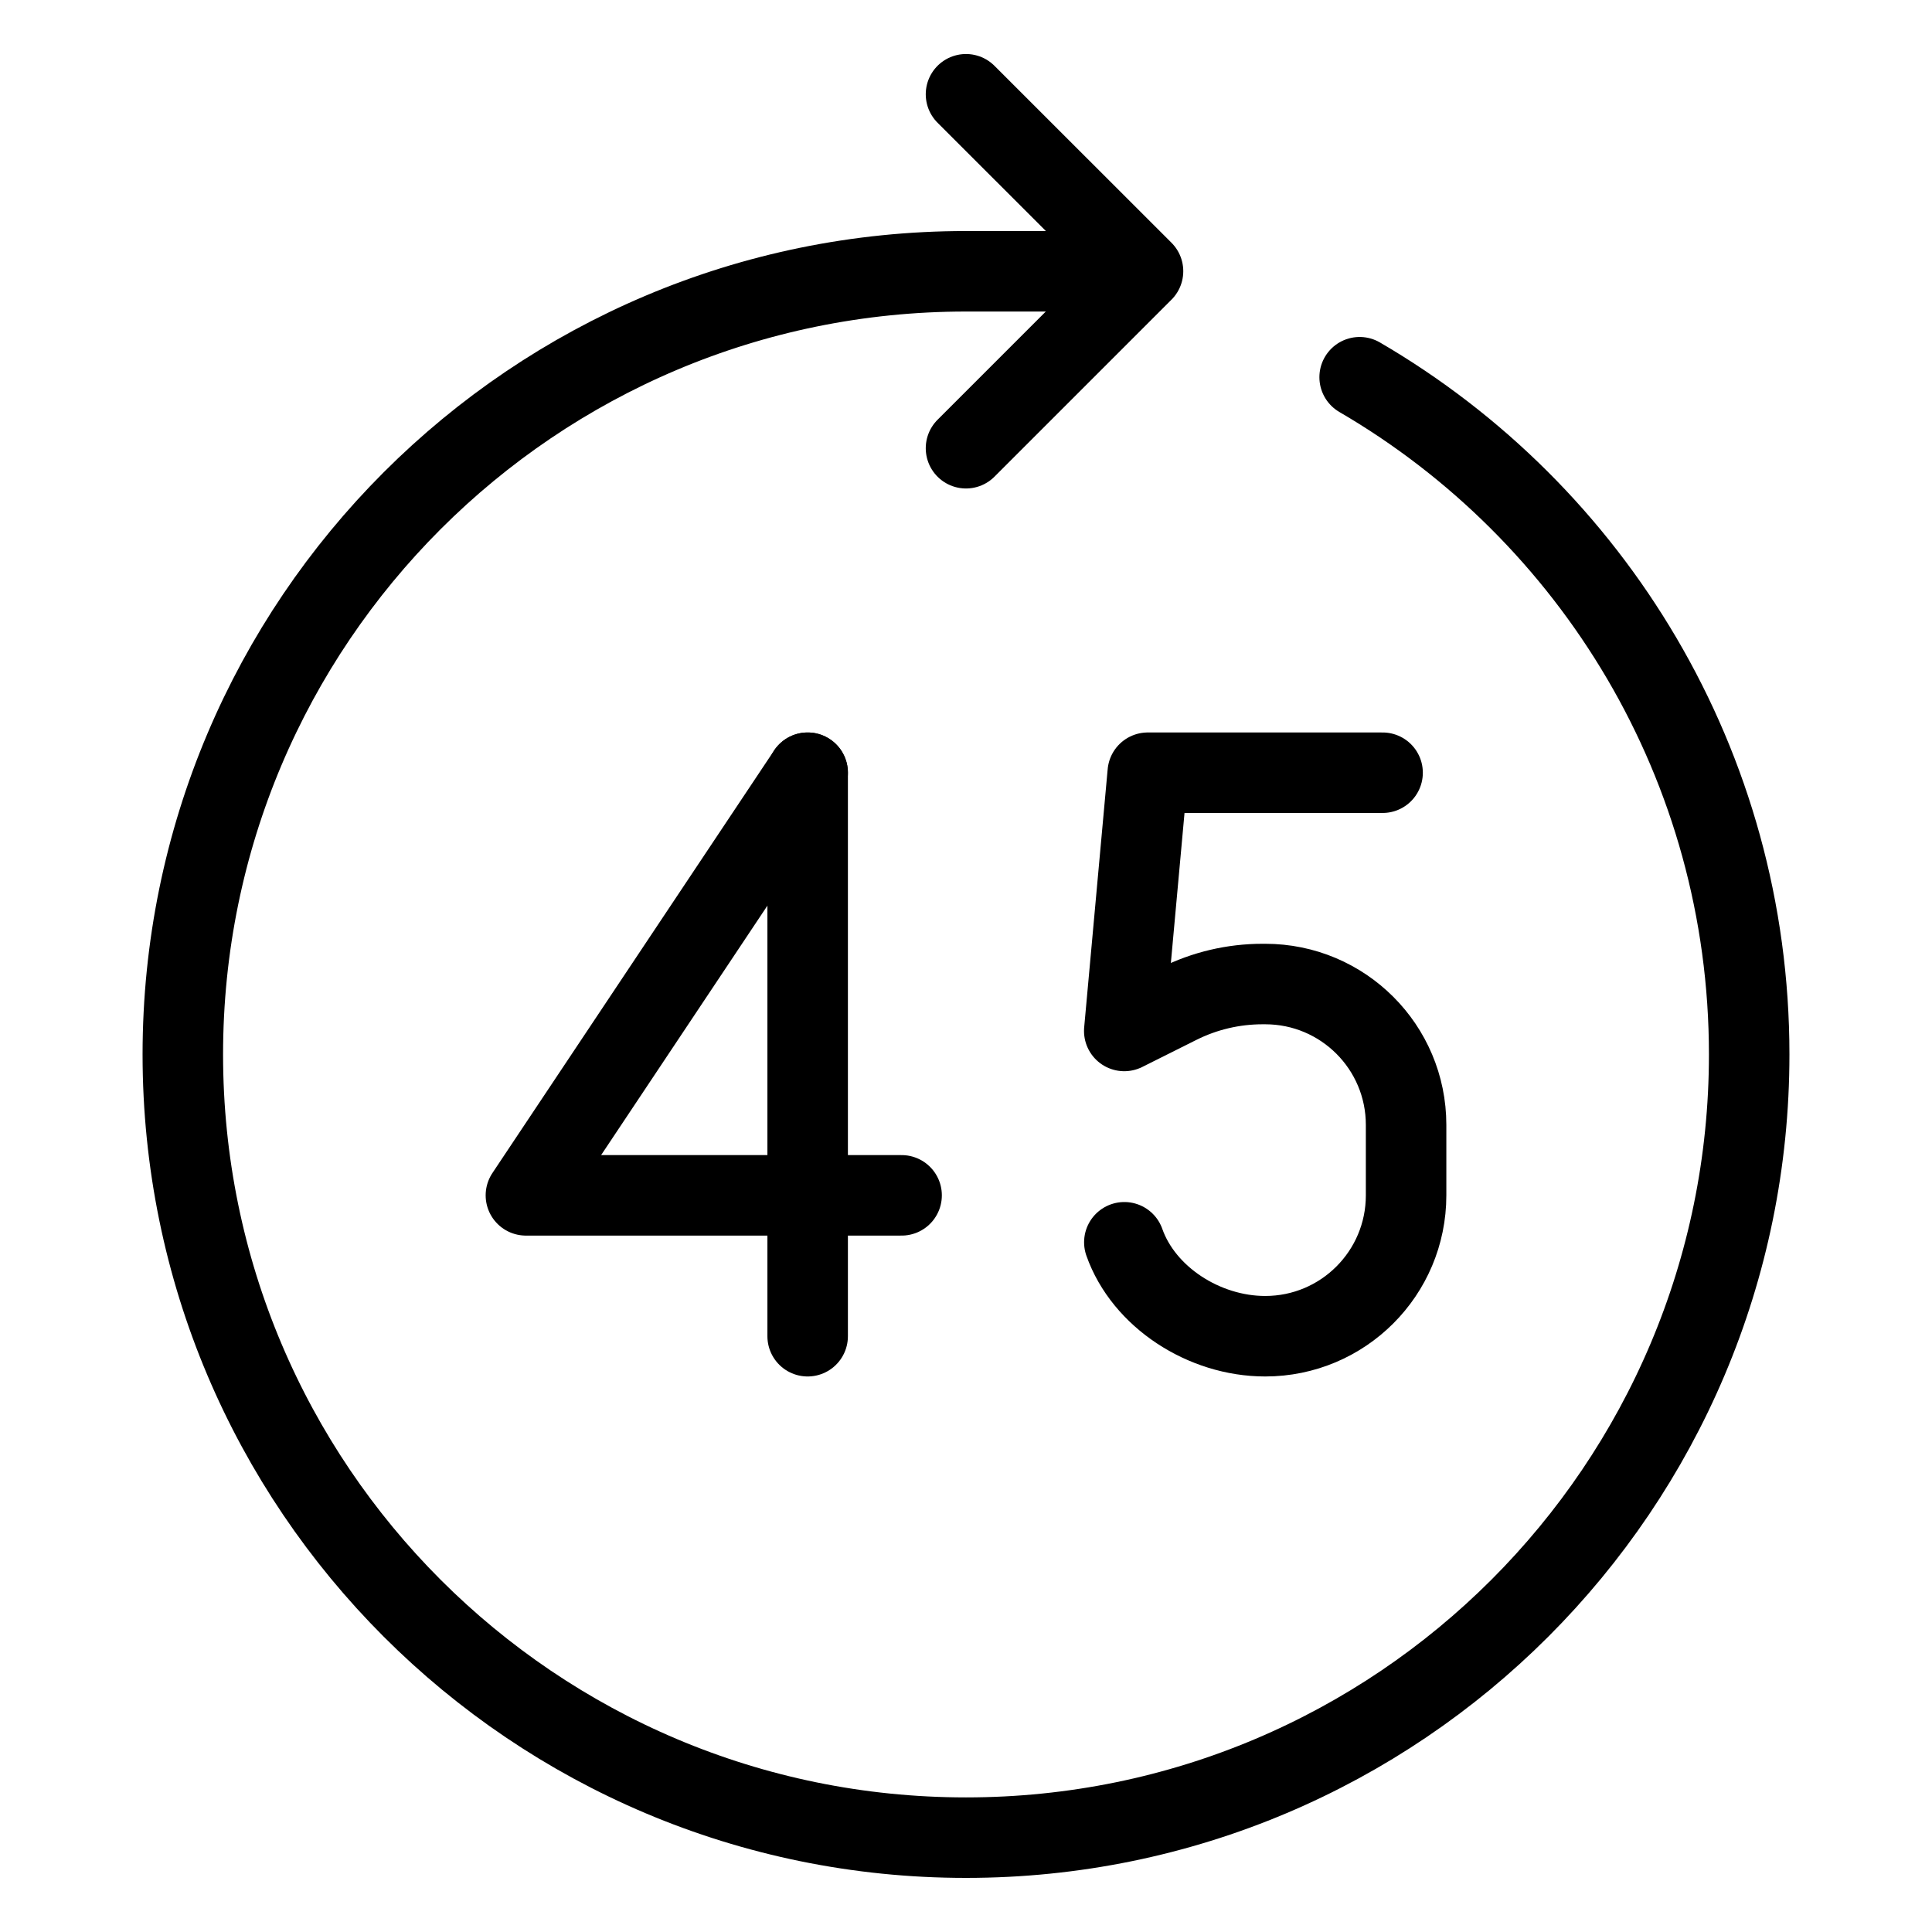<svg xmlns="http://www.w3.org/2000/svg" fill="none" viewBox="0 0 24 24"><path stroke="#000000" stroke-linecap="round" stroke-linejoin="round" d="M16.89 4.686c2.894 1.686 4.839 4.822 4.839 8.413 0 5.373 -4.356 9.729 -9.729 9.729 -5.373 0 -9.729 -4.356 -9.729 -9.729 0 -5.373 4.356 -9.729 9.729 -9.729h1.938" stroke-width="1"></path><path stroke="#000000" stroke-linecap="round" stroke-linejoin="round" d="m12 1.171 2.199 2.198L12 5.568" stroke-width="1"></path><path stroke="#000000" stroke-linecap="round" stroke-linejoin="round" d="m10.033 9.599 -3.5 5.25h4.667" stroke-width="1"></path><path stroke="#000000" stroke-linecap="round" stroke-linejoin="round" d="m10.033 9.599 0 7" stroke-width="1"></path><path stroke="#000000" stroke-linecap="round" stroke-linejoin="round" d="M17.175 9.599h-2.917l-0.292 3.208 0.674 -0.337c0.324 -0.162 0.681 -0.246 1.044 -0.246h0.033c0.967 0 1.75 0.783 1.75 1.75v0.875c0 0.967 -0.783 1.75 -1.75 1.75 -0.762 0 -1.51 -0.487 -1.75 -1.167" stroke-width="1"></path></svg>